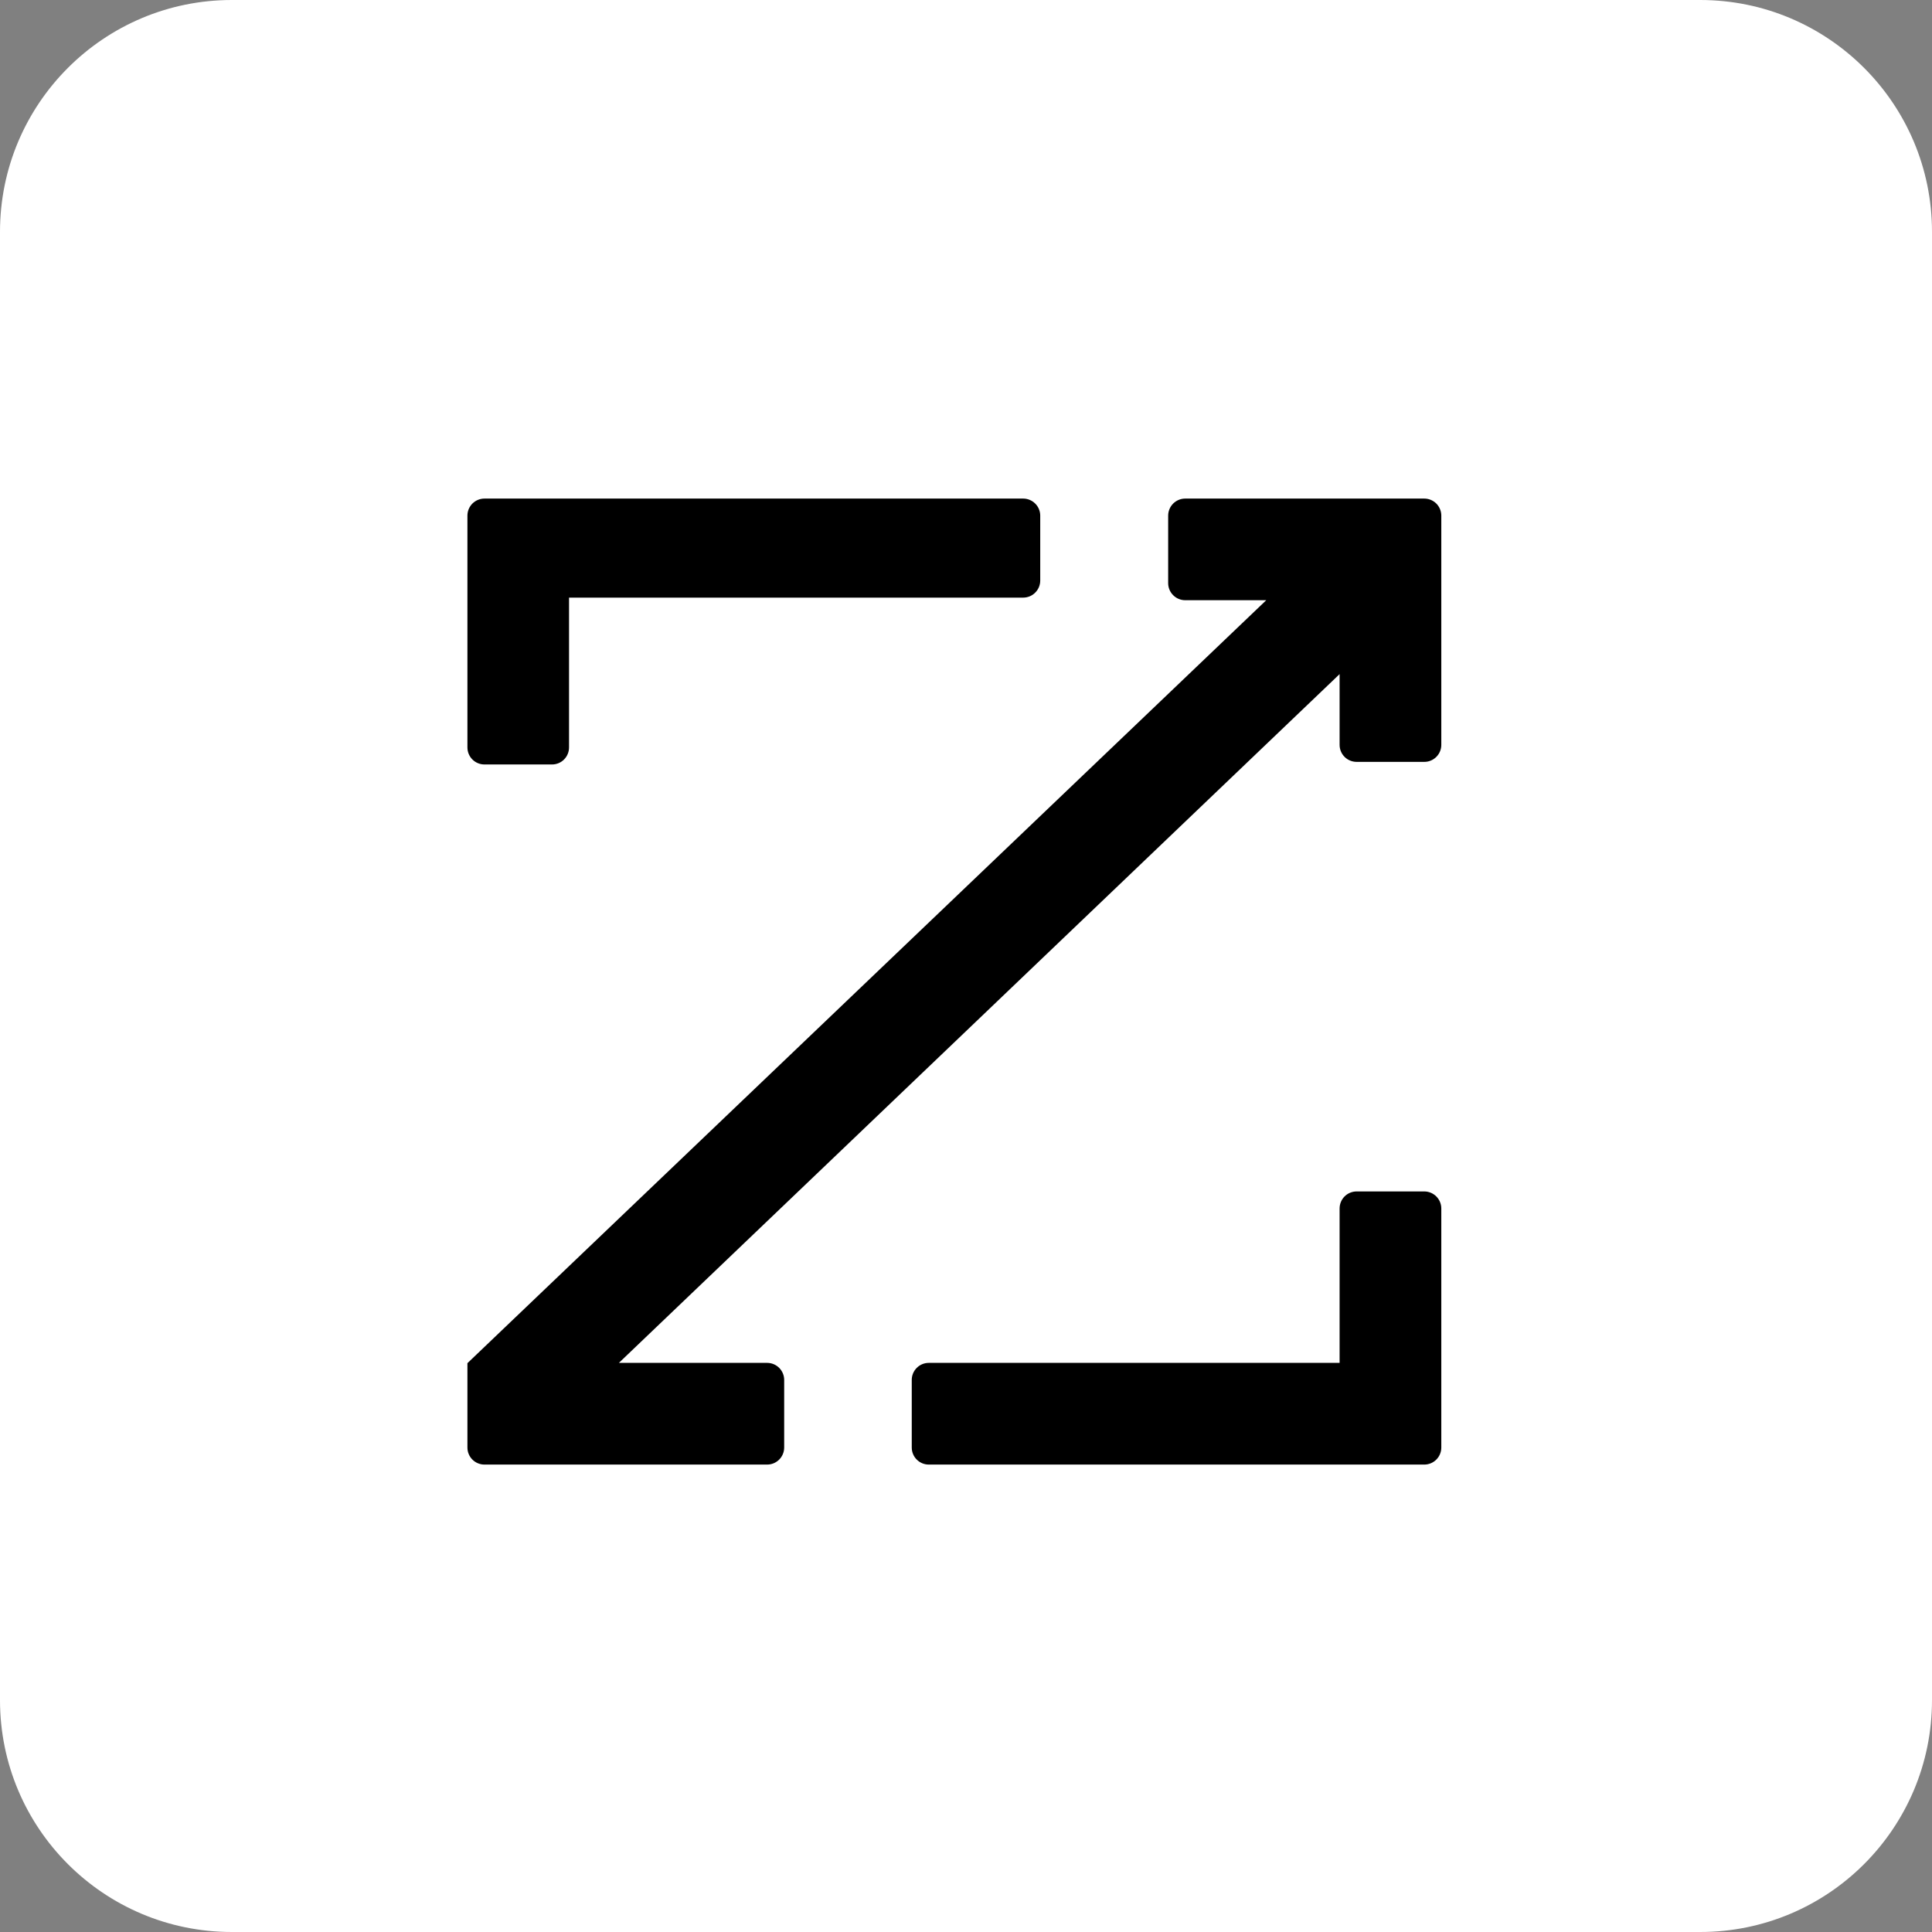 <svg width="64" height="64" viewBox="0 0 64 64" fill="none" xmlns="http://www.w3.org/2000/svg">
    <rect x="0" y="0" width="64" height="64" fill="#808080" stroke="none"/>
    <path d="M49.92 12.8H11.52V51.2H49.92V12.8Z" fill="black"/>
    <path fill-rule="evenodd" clip-rule="evenodd" d="M7.68 0C3.438 0 0 3.438 0 7.68V56.32C0 60.562 3.438 64 7.68 64H56.32C60.562 64 64 60.562 64 56.32V7.68C64 3.438 60.562 0 56.32 0H7.68ZM47.181 16.516H39.262C39.112 16.516 38.969 16.576 38.863 16.681C38.757 16.788 38.697 16.931 38.697 17.081V19.318C38.697 19.468 38.757 19.611 38.863 19.717C38.969 19.823 39.112 19.883 39.262 19.883H41.946L15.484 45.157V47.952C15.484 48.101 15.543 48.245 15.649 48.351C15.755 48.457 15.899 48.516 16.049 48.516H25.412C25.562 48.516 25.705 48.457 25.811 48.351C25.917 48.245 25.977 48.101 25.977 47.952V45.711C25.977 45.562 25.917 45.418 25.811 45.312C25.705 45.206 25.562 45.147 25.412 45.147H20.502L44.376 22.331V24.674C44.376 24.824 44.435 24.967 44.541 25.073C44.647 25.179 44.791 25.238 44.941 25.238H47.181C47.256 25.238 47.33 25.224 47.398 25.195C47.467 25.166 47.53 25.124 47.582 25.071C47.635 25.018 47.676 24.955 47.704 24.886C47.732 24.816 47.746 24.742 47.745 24.668V17.081C47.745 16.931 47.686 16.788 47.58 16.681C47.474 16.576 47.331 16.516 47.181 16.516ZM33.894 19.797H18.85V24.759C18.85 24.909 18.791 25.052 18.686 25.158C18.581 25.264 18.438 25.323 18.289 25.324H16.049C15.899 25.324 15.755 25.265 15.649 25.159C15.543 25.053 15.484 24.909 15.484 24.759V17.081C15.484 16.931 15.543 16.788 15.649 16.681C15.755 16.576 15.899 16.516 16.049 16.516H33.897C34.046 16.517 34.189 16.577 34.294 16.683C34.4 16.788 34.459 16.932 34.459 17.081V19.232C34.459 19.306 34.444 19.38 34.416 19.448C34.387 19.517 34.346 19.579 34.293 19.631C34.241 19.684 34.179 19.726 34.11 19.754C34.042 19.782 33.968 19.797 33.894 19.797ZM30.768 45.147H44.376V40.033C44.376 39.883 44.435 39.739 44.541 39.633C44.647 39.527 44.791 39.468 44.941 39.468H47.181C47.331 39.468 47.474 39.528 47.58 39.634C47.685 39.739 47.745 39.883 47.745 40.033V47.952C47.745 48.101 47.686 48.245 47.58 48.351C47.474 48.457 47.331 48.516 47.181 48.516H30.768C30.618 48.516 30.474 48.457 30.369 48.351C30.262 48.245 30.203 48.101 30.203 47.952V45.711C30.203 45.562 30.262 45.418 30.369 45.312C30.474 45.206 30.618 45.147 30.768 45.147Z" fill="white"/>
</svg>